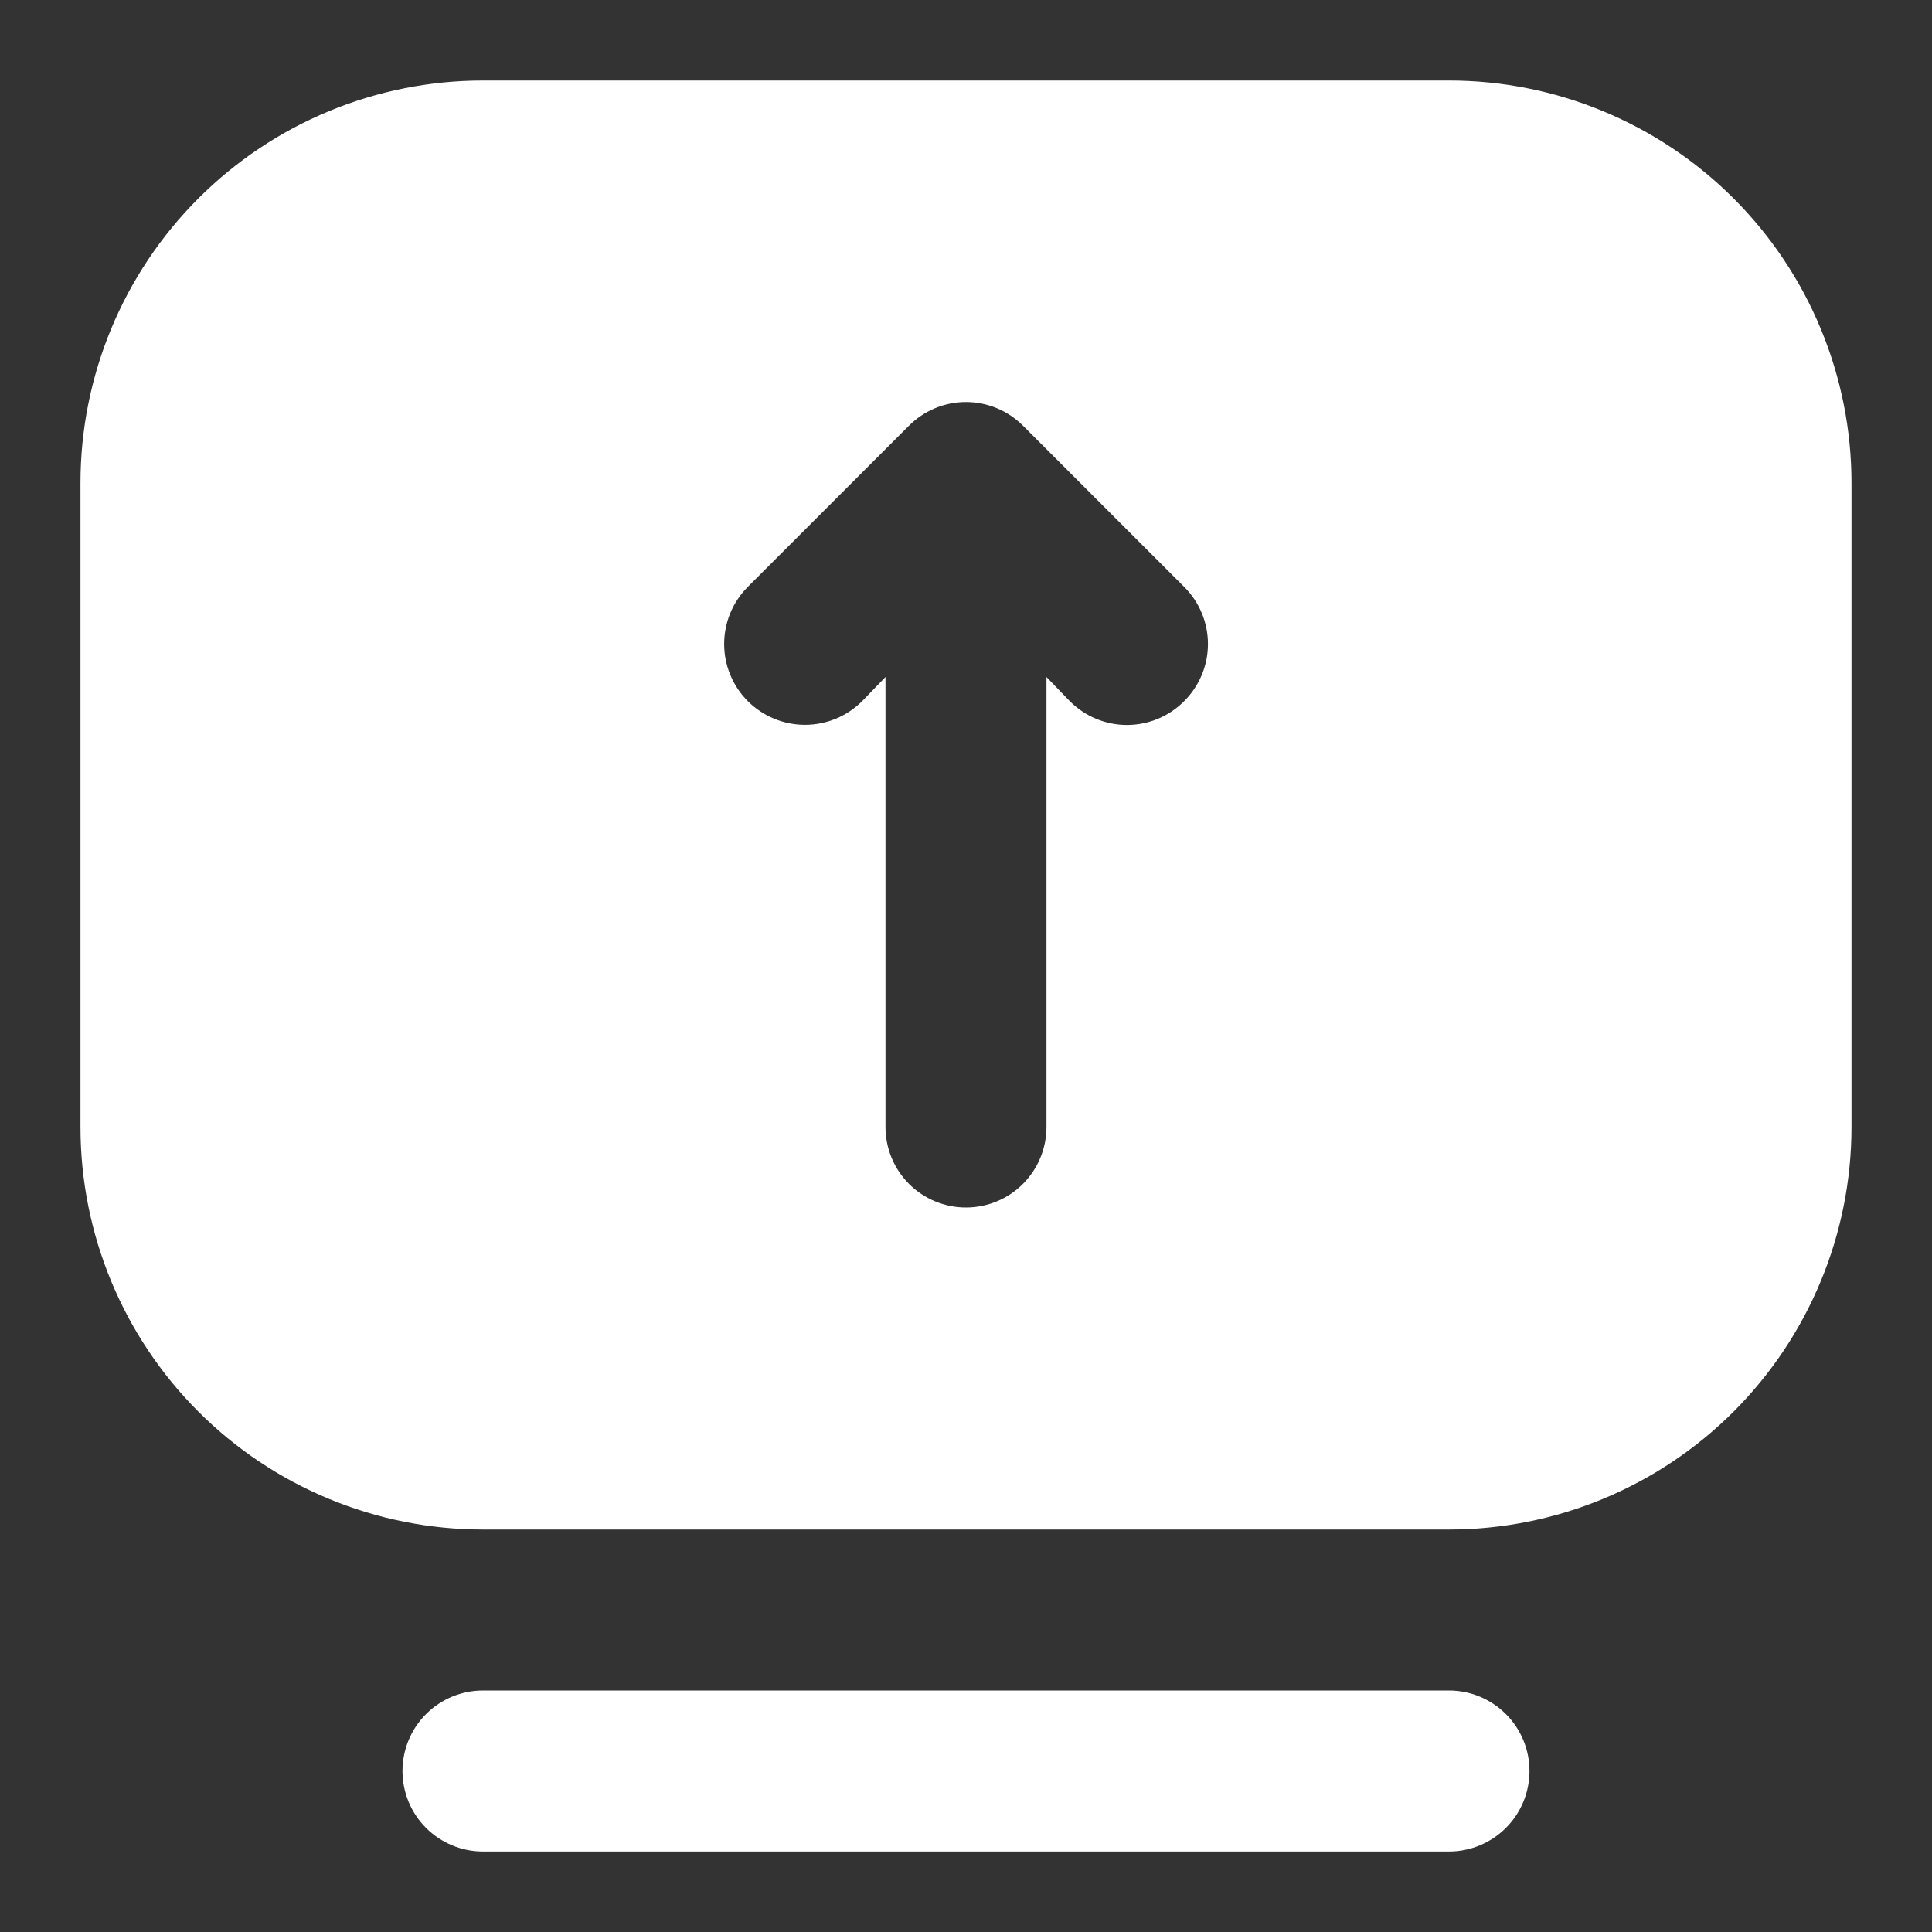 <svg width="52" height="52" viewBox="0 0 52 52" fill="none" xmlns="http://www.w3.org/2000/svg">
<rect x="0" y="0" width="52" height="52" fill="#333333" stroke="none"/>
<path d="M38.999 2.167H12.999C11.577 2.167 10.168 2.447 8.854 2.992C7.539 3.536 6.345 4.334 5.339 5.34C3.307 7.372 2.166 10.127 2.166 13V30.334C2.166 33.207 3.307 35.962 5.339 37.994C6.345 39 7.539 39.798 8.854 40.342C10.168 40.887 11.577 41.167 12.999 41.167H38.999C40.422 41.167 41.831 40.887 43.145 40.342C44.459 39.798 45.654 39 46.66 37.994C47.666 36.988 48.464 35.794 49.008 34.479C49.553 33.165 49.833 31.756 49.833 30.334V13C49.833 11.578 49.553 10.169 49.008 8.855C48.464 7.54 47.666 6.346 46.66 5.34C45.654 4.334 44.459 3.536 43.145 2.992C41.831 2.447 40.422 2.167 38.999 2.167ZM31.871 18.872C31.67 19.075 31.43 19.236 31.166 19.346C30.902 19.456 30.619 19.513 30.333 19.513C30.047 19.513 29.764 19.456 29.499 19.346C29.235 19.236 28.996 19.075 28.794 18.872L28.166 18.222V30.334C28.166 30.908 27.938 31.459 27.531 31.866C27.125 32.272 26.574 32.5 25.999 32.5C25.425 32.5 24.874 32.272 24.467 31.866C24.061 31.459 23.833 30.908 23.833 30.334V18.222L23.204 18.872C22.796 19.28 22.243 19.509 21.666 19.509C21.089 19.509 20.536 19.28 20.128 18.872C19.72 18.464 19.491 17.911 19.491 17.334C19.491 16.757 19.72 16.203 20.128 15.795L24.461 11.462C24.662 11.259 24.902 11.098 25.166 10.988C25.43 10.878 25.713 10.821 25.999 10.821C26.285 10.821 26.569 10.878 26.833 10.988C27.097 11.098 27.336 11.259 27.538 11.462L31.871 15.795C32.074 15.997 32.235 16.236 32.345 16.5C32.455 16.764 32.512 17.048 32.512 17.334C32.512 17.62 32.455 17.903 32.345 18.167C32.235 18.431 32.074 18.671 31.871 18.872ZM38.999 49.834H12.999C12.425 49.834 11.874 49.605 11.467 49.199C11.061 48.793 10.833 48.242 10.833 47.667C10.833 47.092 11.061 46.541 11.467 46.135C11.874 45.729 12.425 45.5 12.999 45.5H38.999C39.574 45.5 40.125 45.729 40.531 46.135C40.938 46.541 41.166 47.092 41.166 47.667C41.166 48.242 40.938 48.793 40.531 49.199C40.125 49.605 39.574 49.834 38.999 49.834Z" fill="white"/>
</svg>
